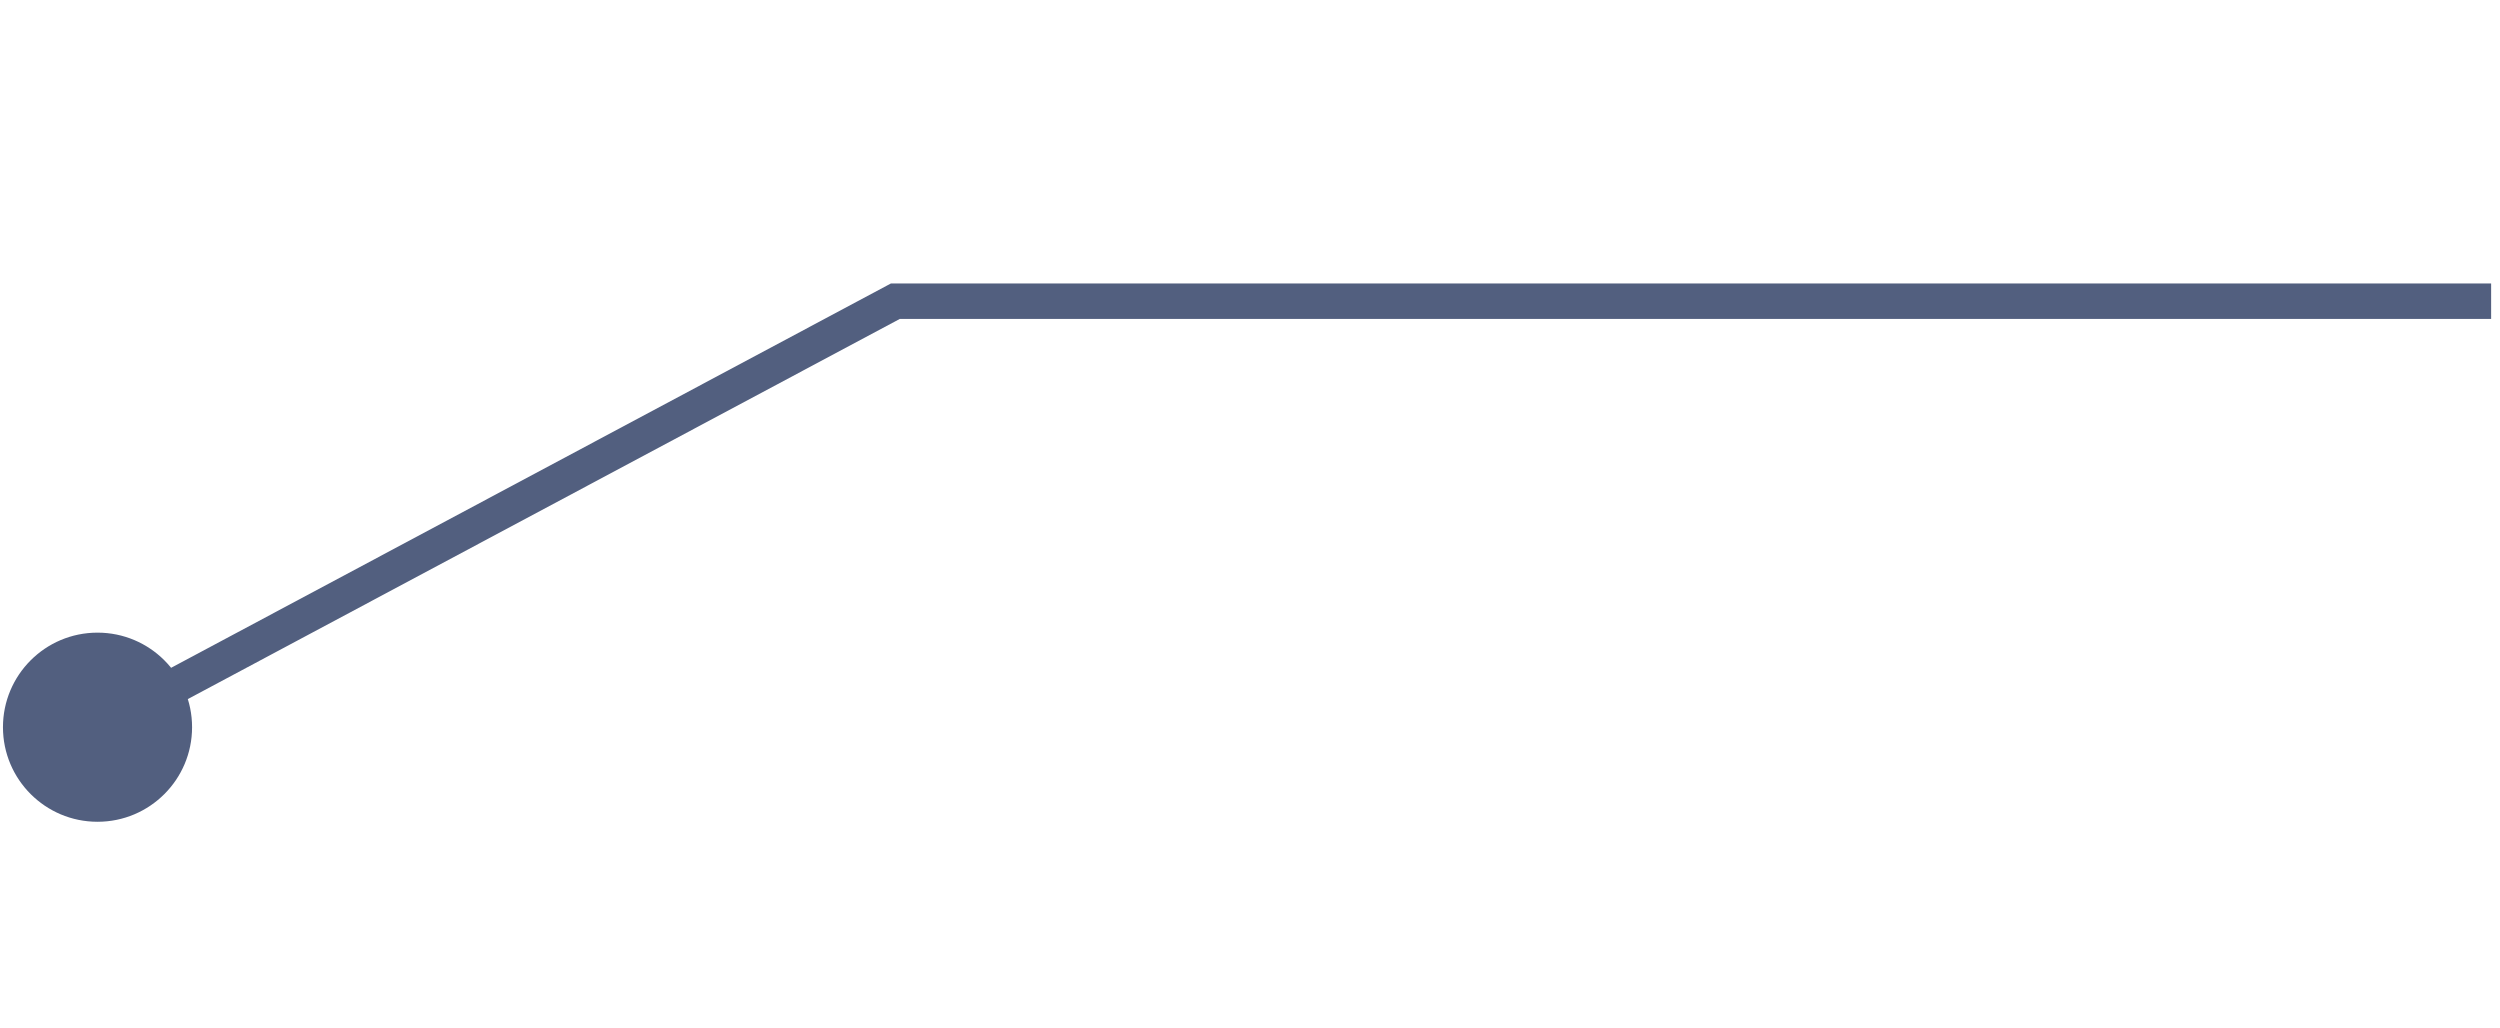 <svg width="141" height="58" viewBox="0 0 141 58" fill="none" xmlns="http://www.w3.org/2000/svg">
<path d="M50.5 16.986V15.986H50.25L50.029 16.104L50.5 16.986ZM0.167 41.014C0.167 43.96 2.554 46.348 5.5 46.348C8.446 46.348 10.833 43.96 10.833 41.014C10.833 38.069 8.446 35.681 5.5 35.681C2.554 35.681 0.167 38.069 0.167 41.014ZM140.5 15.986H50.5V17.986H140.5V15.986ZM50.029 16.104L5.029 40.132L5.971 41.896L50.971 17.868L50.029 16.104Z" fill="#525F7F"/>
</svg>
